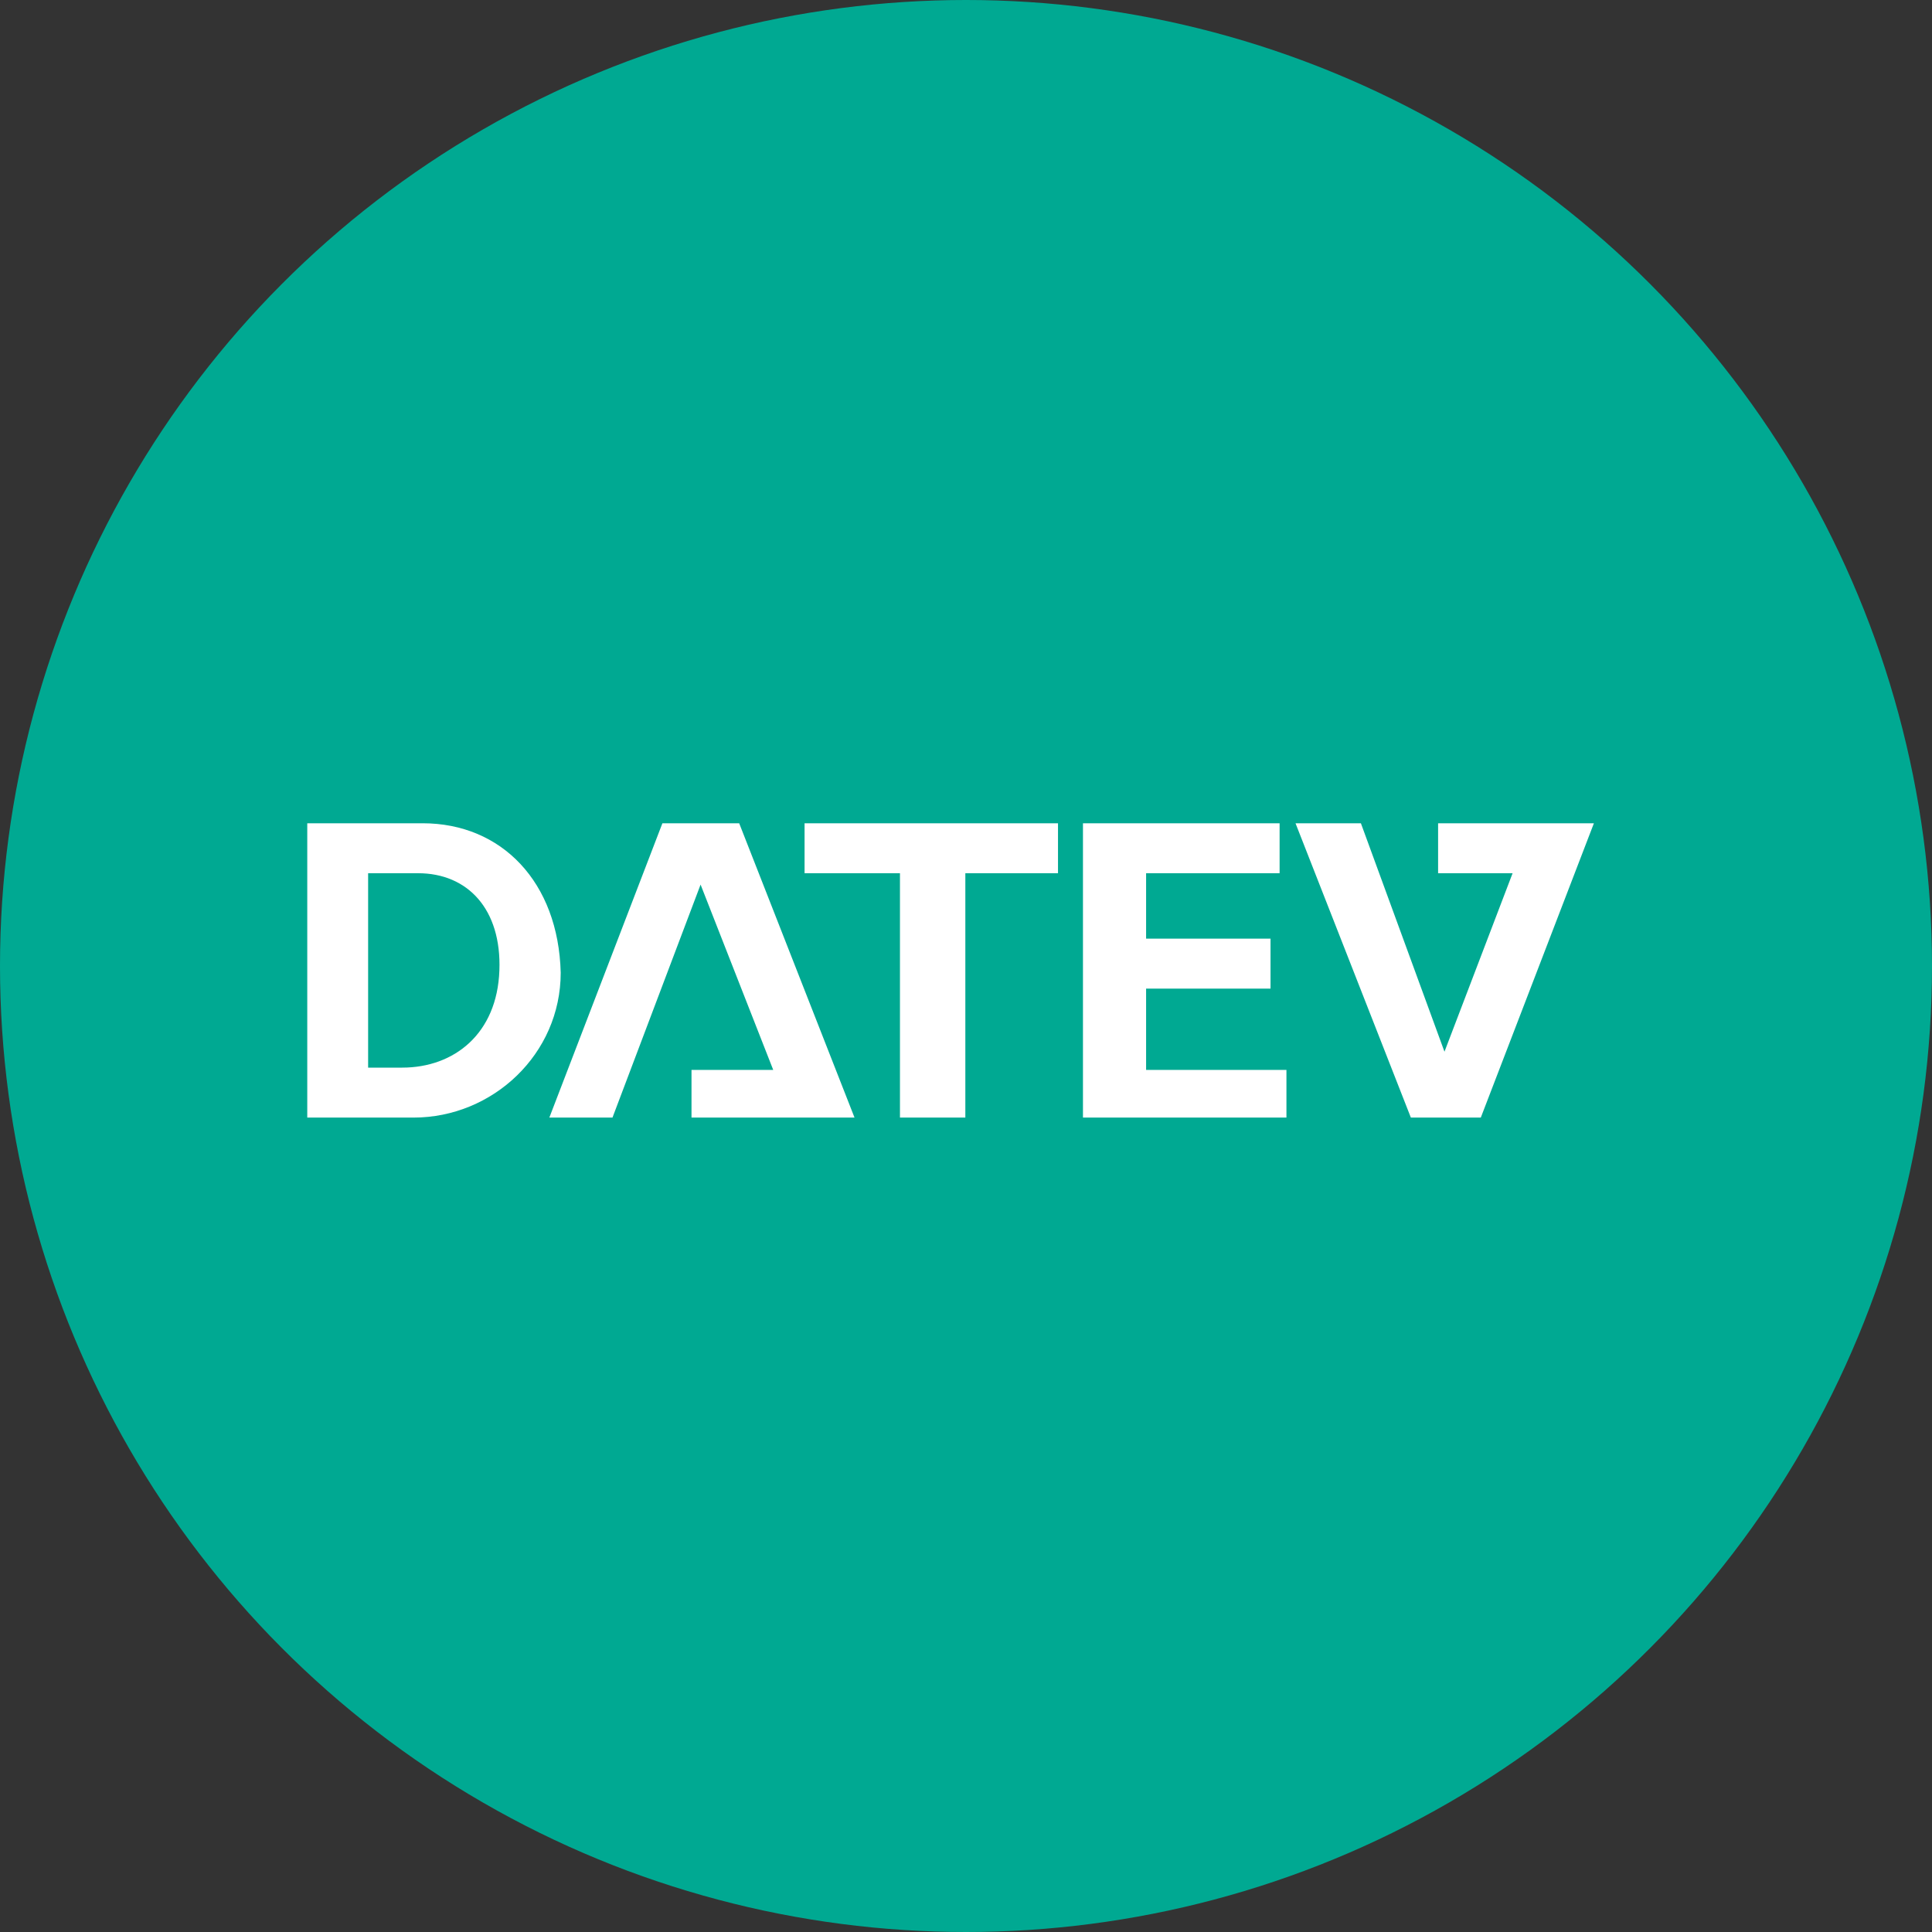 <svg width="50" height="50" viewBox="0 0 50 50" fill="none" xmlns="http://www.w3.org/2000/svg">
<rect x="0" y="0" width="50" height="50" fill="#333333" stroke="none"/>
<circle cx="25" cy="25" r="25" fill="#00A992"/>
<path fill-rule="evenodd" clip-rule="evenodd" d="M7.952 21.306V28.923H10.703C12.751 28.923 14.511 27.28 14.511 25.173C14.452 22.832 12.986 21.306 10.938 21.306H7.952ZM17.143 21.306L14.217 28.923H15.851L18.131 22.893L20.011 27.689H17.896V28.923H22.115L19.13 21.306H17.143ZM20.822 21.306V22.599H23.291V28.923H24.983V22.599H27.381V21.306H20.822ZM28.027 21.306V28.923H33.293V27.689H29.661V25.585H32.881V24.292H29.661V22.599H33.116V21.306H28.027ZM33.528 21.306L36.513 28.923H38.323L41.25 21.306H37.218V22.599H39.146L37.383 27.218L35.22 21.306H33.528ZM9.527 22.599H10.82C12.107 22.599 12.983 23.534 12.924 25.115C12.866 26.753 11.754 27.63 10.409 27.63H9.527V22.599Z" fill="white"/>
</svg>
